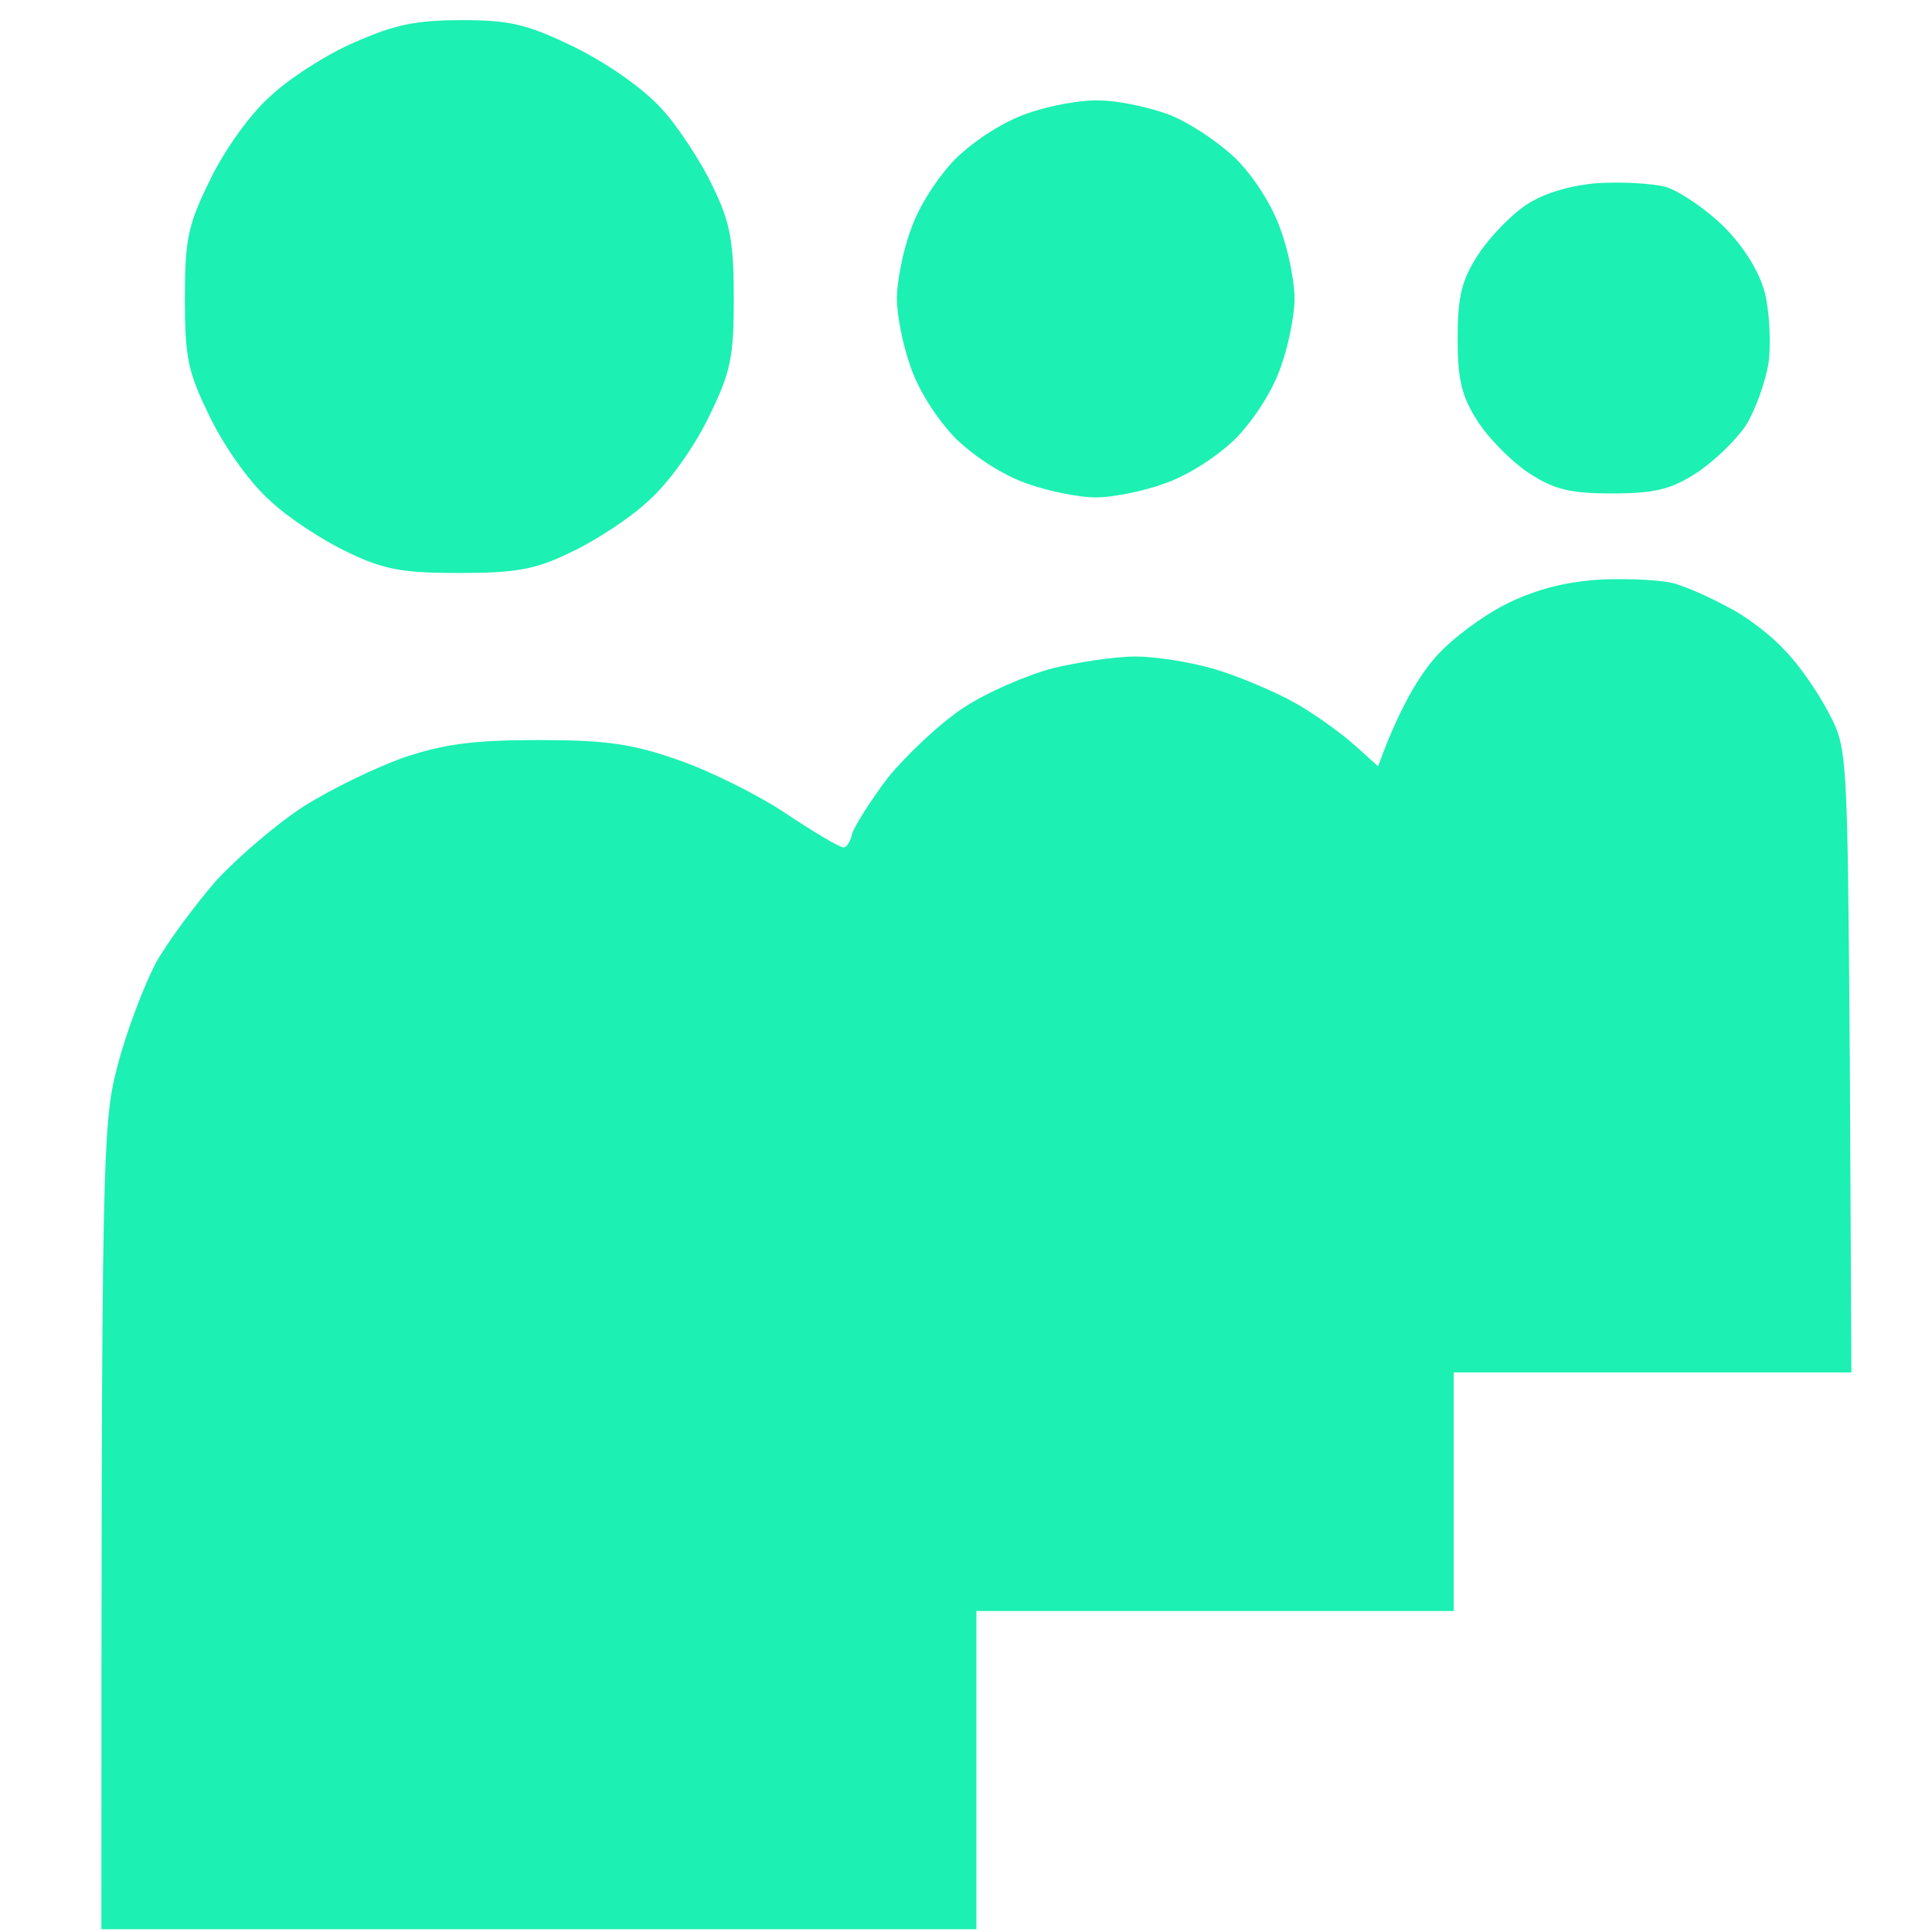 <svg width="72" height="72" viewBox="0 0 72 72" fill="none" xmlns="http://www.w3.org/2000/svg">
<g id="equipe 1" clip-path="url(#clip0_4297_6052)">
<path id="Path 0" d="M21.417 1.759C22.662 2.381 23.937 3.271 24.648 4.041C25.3 4.753 26.16 6.087 26.575 6.976C27.227 8.31 27.346 9.051 27.346 11.127C27.346 13.35 27.227 13.883 26.397 15.573C25.864 16.67 24.915 18.004 24.174 18.656C23.492 19.308 22.158 20.168 21.269 20.583C19.935 21.235 19.194 21.354 17.119 21.354C15.043 21.354 14.302 21.235 12.968 20.583C12.079 20.168 10.745 19.308 10.063 18.656C9.322 18.004 8.374 16.67 7.84 15.573C7.01 13.883 6.891 13.379 6.891 11.127C6.891 8.874 7.01 8.37 7.84 6.68C8.374 5.583 9.322 4.249 10.063 3.597C10.745 2.945 12.168 2.026 13.206 1.581C14.688 0.929 15.459 0.751 17.208 0.751C19.016 0.751 19.638 0.899 21.417 1.759ZM62.474 21.769C62.889 21.887 63.749 22.273 64.401 22.628C65.053 22.954 66.002 23.666 66.506 24.229C67.04 24.763 67.751 25.8 68.136 26.541C68.848 27.875 68.848 27.935 68.937 39.496L68.996 51.146H54.174V60.039H36.387V71.897H3.779C3.779 42.727 3.808 41.838 4.401 39.644C4.727 38.399 5.379 36.709 5.795 35.909C6.239 35.109 7.277 33.715 8.077 32.796C8.907 31.907 10.36 30.662 11.338 30.04C12.316 29.417 13.976 28.617 15.043 28.231C16.555 27.727 17.652 27.579 20.083 27.579C22.603 27.579 23.581 27.727 25.271 28.32C26.397 28.706 28.206 29.595 29.273 30.306C30.34 31.018 31.289 31.581 31.437 31.581C31.555 31.581 31.704 31.344 31.763 31.047C31.852 30.781 32.445 29.832 33.097 28.972C33.779 28.142 35.024 26.956 35.883 26.393C36.714 25.83 38.225 25.178 39.204 24.911C40.182 24.674 41.575 24.466 42.316 24.466C43.057 24.466 44.391 24.674 45.281 24.941C46.17 25.207 47.504 25.771 48.245 26.186C48.986 26.601 49.965 27.312 50.468 27.757L51.358 28.557C52.129 26.423 52.87 25.207 53.492 24.496C54.115 23.785 55.33 22.895 56.249 22.451C57.376 21.917 58.502 21.65 59.806 21.591C60.874 21.561 62.059 21.62 62.474 21.769ZM43.502 4.249C44.243 4.516 45.37 5.257 46.051 5.909C46.763 6.621 47.445 7.717 47.741 8.607C48.038 9.407 48.245 10.563 48.245 11.127C48.245 11.69 48.038 12.816 47.741 13.646C47.445 14.536 46.763 15.603 46.051 16.344C45.31 17.055 44.243 17.737 43.354 18.034C42.553 18.33 41.397 18.538 40.834 18.538C40.271 18.538 39.144 18.33 38.314 18.034C37.425 17.737 36.358 17.055 35.617 16.344C34.905 15.603 34.223 14.536 33.927 13.646C33.63 12.816 33.423 11.69 33.423 11.127C33.423 10.563 33.63 9.407 33.927 8.607C34.223 7.717 34.905 6.65 35.617 5.909C36.358 5.198 37.425 4.516 38.314 4.219C39.144 3.923 40.33 3.715 40.982 3.745C41.634 3.745 42.761 3.982 43.502 4.249ZM62.119 6.976C62.623 7.154 63.601 7.806 64.253 8.458C64.994 9.2 65.557 10.119 65.765 10.889C65.943 11.601 66.002 12.757 65.913 13.498C65.794 14.239 65.409 15.306 65.053 15.87C64.668 16.433 63.838 17.233 63.186 17.648C62.267 18.241 61.644 18.389 60.073 18.389C58.502 18.389 57.909 18.241 56.961 17.619C56.338 17.203 55.478 16.344 55.063 15.692C54.47 14.773 54.322 14.15 54.322 12.609C54.322 11.067 54.47 10.445 55.063 9.526C55.478 8.874 56.279 8.043 56.842 7.658C57.494 7.213 58.472 6.917 59.51 6.828C60.399 6.769 61.585 6.828 62.119 6.976Z" fill="#1CF0B2"/>
</g>
<defs>
<clipPath id="clip0_4297_6052">
<rect width="71.146" height="71.146" fill="white" transform="matrix(-1 0 0 1 71.961 0.751)"/>
</clipPath>
</defs>
</svg>
